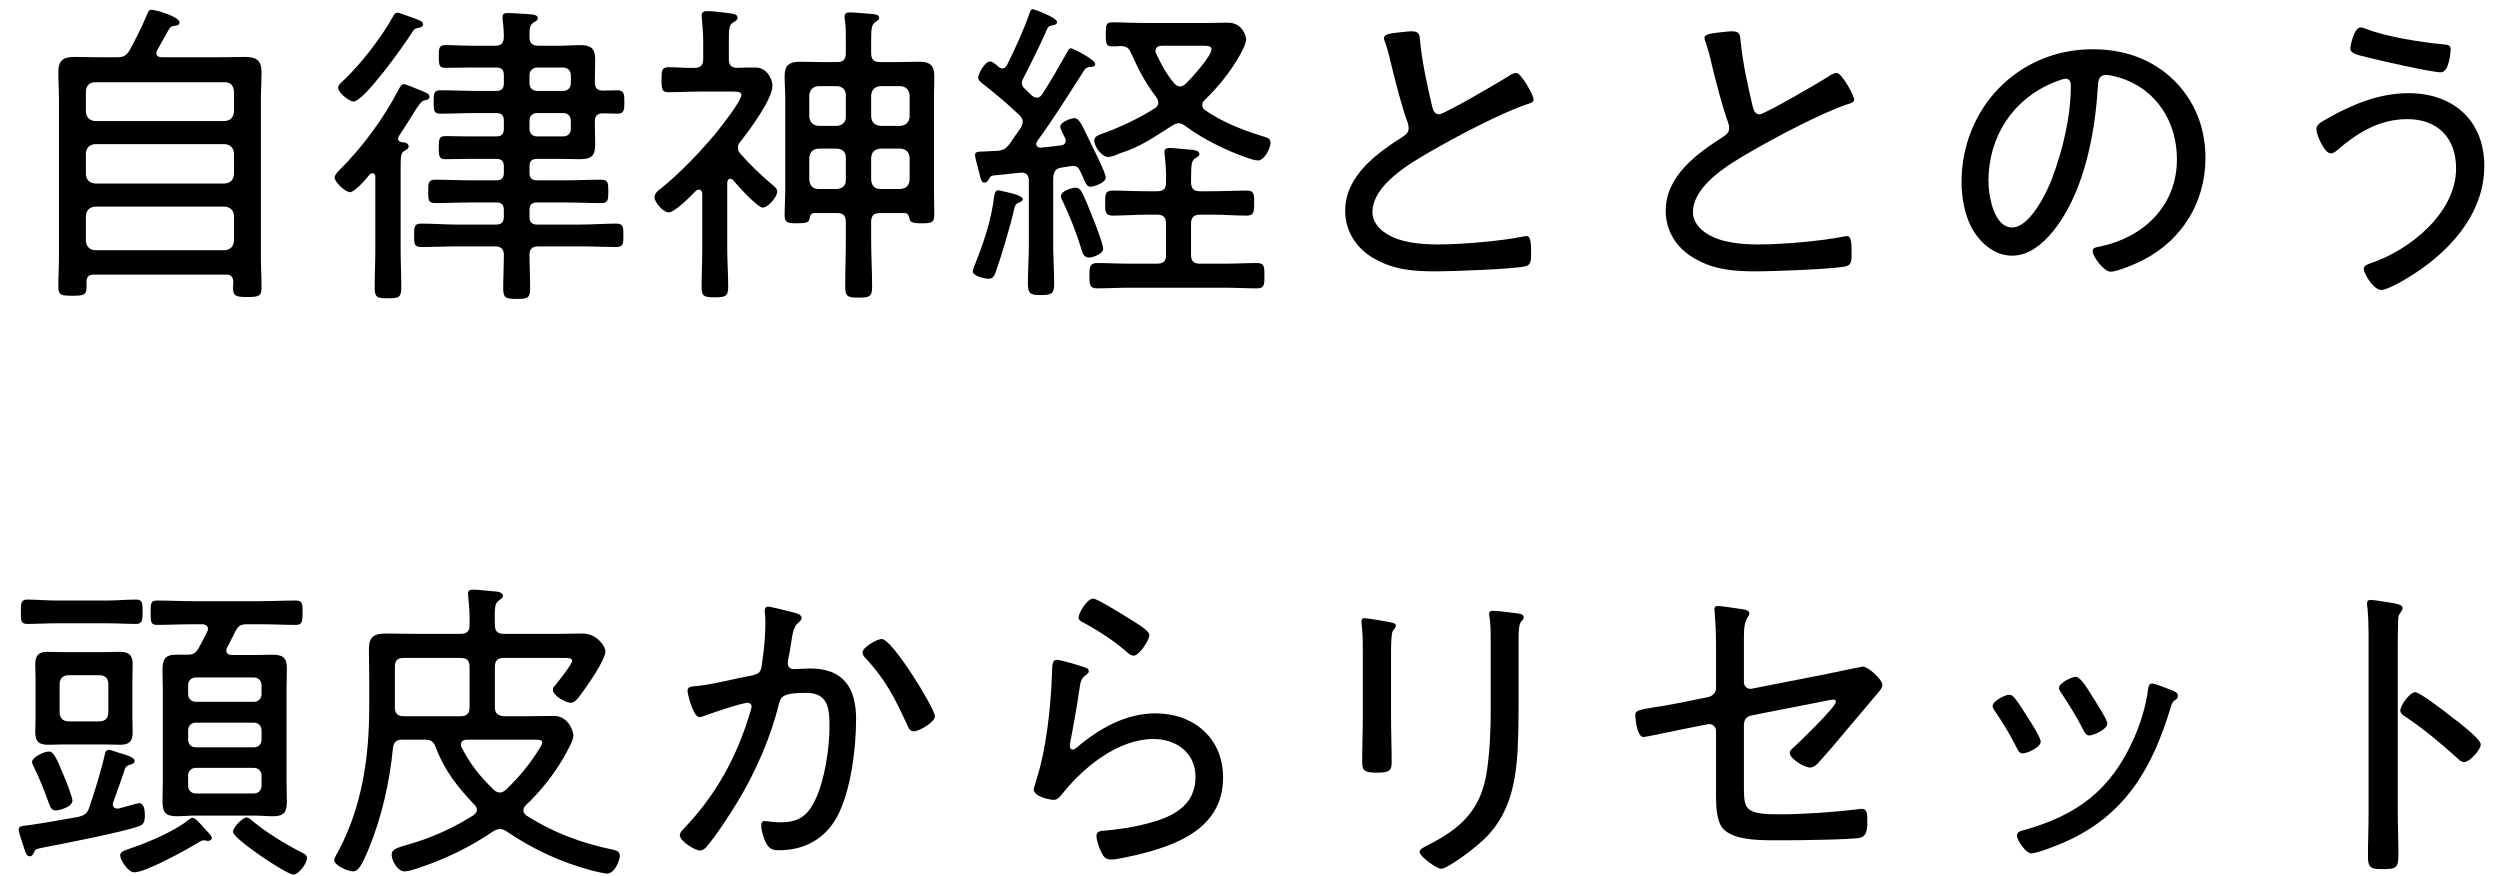 <svg width="117" height="41" viewBox="0 0 117 41" fill="none" xmlns="http://www.w3.org/2000/svg">
<path d="M114.87 33.655C114.975 33.73 115.05 33.79 115.095 33.82C115.14 33.865 115.215 33.925 115.29 33.985C115.605 34.24 116.1 34.66 116.1 34.84C116.1 35.095 115.575 35.665 115.32 35.665C115.185 35.665 115.095 35.575 115.005 35.485C114.225 34.78 113.475 34.15 112.605 33.565C112.485 33.49 112.335 33.4 112.335 33.25C112.335 33.01 112.785 32.395 113.025 32.395C113.25 32.395 114.36 33.25 114.87 33.655ZM112.215 30.385V37.975C112.215 38.635 112.245 39.295 112.245 39.955C112.245 40.6 112.185 40.675 111.495 40.675C111.015 40.675 110.82 40.645 110.82 40.12C110.82 39.415 110.85 38.695 110.85 37.99V29.755C110.85 29.335 110.835 28.87 110.805 28.54C110.805 28.48 110.775 28.33 110.775 28.27C110.775 28.135 110.82 28.075 110.955 28.075C111.09 28.075 111.915 28.21 112.08 28.24C112.26 28.285 112.44 28.315 112.44 28.465C112.44 28.54 112.395 28.6 112.35 28.66C112.23 28.81 112.23 28.915 112.23 29.155C112.215 29.56 112.215 29.98 112.215 30.385Z" fill="black"/>
<path d="M101.535 32.26C101.61 32.29 101.685 32.32 101.715 32.335C101.82 32.38 101.925 32.44 101.925 32.56C101.925 32.68 101.85 32.74 101.76 32.785C101.655 32.875 101.655 32.905 101.595 33.085C100.725 35.965 99.465 38.17 96.585 39.43C96.315 39.55 95.325 39.94 95.07 39.94C94.815 39.94 94.395 39.325 94.395 39.115C94.395 38.905 94.575 38.89 94.785 38.83C97.215 38.14 98.775 36.97 99.825 34.645C100.155 33.94 100.44 33.025 100.53 32.245C100.56 32.125 100.56 31.99 100.725 31.99C100.83 31.99 101.265 32.155 101.535 32.26ZM97.14 31.675C97.395 31.675 97.755 32.335 97.995 32.71C98.115 32.905 98.625 33.685 98.625 33.865C98.625 34.135 97.965 34.42 97.785 34.42C97.62 34.42 97.56 34.27 97.485 34.135C97.185 33.535 96.855 33.025 96.495 32.47C96.435 32.395 96.36 32.29 96.36 32.2C96.36 31.96 96.96 31.675 97.14 31.675ZM94.02 32.515C94.125 32.515 94.185 32.56 94.26 32.635C94.425 32.815 94.755 33.34 94.89 33.565C95.025 33.76 95.505 34.525 95.505 34.705C95.505 34.99 94.845 35.26 94.665 35.26C94.515 35.26 94.455 35.14 94.395 35.02C94.095 34.42 93.75 33.85 93.375 33.295C93.315 33.22 93.255 33.13 93.255 33.04C93.255 32.8 93.855 32.515 94.02 32.515Z" fill="black"/>
<path d="M81.615 33.955V36.91C81.615 37.93 81.75 38.11 83.31 38.11C84.405 38.11 85.89 38.005 86.985 37.87C87.03 37.855 87.105 37.855 87.15 37.855C87.39 37.855 87.39 38.14 87.39 38.395C87.39 38.71 87.405 39.115 87.06 39.205C86.7 39.295 84.15 39.325 83.61 39.325H82.965C82.155 39.325 81.12 39.28 80.655 38.8C80.34 38.47 80.31 37.78 80.31 37.24V34.21C80.31 34 80.13 33.85 79.92 33.895L78.93 34.09C78.675 34.135 77.01 34.495 76.92 34.495C76.59 34.495 76.53 33.535 76.53 33.475C76.53 33.235 76.725 33.22 77.43 33.1C77.745 33.055 78.165 32.98 78.705 32.875L79.95 32.62C80.16 32.575 80.31 32.41 80.31 32.2V30.145C80.31 29.635 80.28 29.05 80.25 28.69C80.25 28.645 80.235 28.555 80.235 28.51C80.235 28.405 80.28 28.36 80.4 28.36C80.55 28.36 81.225 28.465 81.435 28.495C81.585 28.51 81.87 28.54 81.87 28.705C81.87 28.765 81.84 28.81 81.81 28.855C81.63 29.125 81.615 29.44 81.615 29.89V31.915C81.615 32.125 81.78 32.275 81.99 32.23L85.5 31.54C85.695 31.495 87.15 31.195 87.18 31.195C87.42 31.195 88.095 31.795 88.095 32.05C88.095 32.185 87.99 32.305 87.915 32.395C87.45 32.95 86.985 33.49 86.52 34.045C86.07 34.585 85.62 35.125 85.155 35.635C85.035 35.77 84.9 35.92 84.705 35.92C84.45 35.92 83.76 35.515 83.76 35.23C83.76 35.155 83.82 35.08 83.88 35.035C84.165 34.78 85.92 33.085 85.92 32.845C85.92 32.77 85.875 32.74 85.815 32.74C85.725 32.74 85.335 32.815 85.215 32.845L82.005 33.475C81.705 33.535 81.615 33.7 81.615 33.955Z" fill="black"/>
<path d="M71.07 29.845V33.16C71.07 33.82 71.055 34.465 71.025 35.11C70.935 36.595 70.68 37.96 69.645 39.085C69.12 39.655 67.74 40.66 67.44 40.66C67.245 40.66 66.435 40.09 66.435 39.865C66.435 39.73 66.72 39.61 66.825 39.55C68.385 38.77 69.315 37.885 69.585 36.1C69.72 35.17 69.765 34.225 69.765 33.295V29.95C69.765 29.605 69.765 29.305 69.72 28.96C69.705 28.9 69.69 28.78 69.69 28.735C69.69 28.615 69.765 28.585 69.87 28.585C70.08 28.585 70.77 28.675 71.01 28.705C71.115 28.72 71.31 28.735 71.31 28.9C71.31 28.975 71.235 29.035 71.19 29.095C71.085 29.2 71.07 29.605 71.07 29.845ZM65.1 30.535V33.46C65.1 34.21 65.13 34.945 65.13 35.695C65.13 36.085 64.98 36.16 64.44 36.16C63.9 36.16 63.75 36.085 63.75 35.695C63.75 34.96 63.78 34.21 63.78 33.475V30.565C63.78 30.16 63.78 29.74 63.735 29.32C63.72 29.26 63.72 29.14 63.72 29.08C63.72 28.975 63.765 28.93 63.855 28.93C64.005 28.93 64.755 29.065 64.935 29.095C65.145 29.14 65.325 29.155 65.325 29.275C65.325 29.365 65.25 29.455 65.19 29.515C65.115 29.62 65.1 30.1 65.1 30.535Z" fill="black"/>
<path d="M49.47 30.88C49.635 30.88 50.49 31.135 50.7 31.21C50.805 31.24 50.955 31.285 50.955 31.405C50.955 31.48 50.91 31.525 50.865 31.555C50.61 31.75 50.58 31.825 50.52 32.23C50.4 33.07 50.25 33.91 50.085 34.75C50.085 34.81 50.07 34.87 50.07 34.93C50.07 35.005 50.115 35.08 50.19 35.08C50.265 35.08 50.325 35.035 50.385 34.99C51.42 34.105 52.68 33.385 54.075 33.385C55.86 33.385 57.24 34.54 57.24 36.385C57.24 38.74 55.125 39.55 53.175 40.015C52.89 40.075 52.29 40.225 52.02 40.225C51.735 40.225 51.66 40.12 51.54 39.88C51.45 39.7 51.315 39.325 51.315 39.115C51.315 38.89 51.525 38.89 51.69 38.875C52.365 38.815 53.04 38.71 53.685 38.545C54.84 38.245 55.95 37.735 55.95 36.355C55.95 35.23 55.05 34.585 53.985 34.585C52.335 34.585 50.73 35.89 49.74 37.12C49.635 37.255 49.5 37.435 49.305 37.435C49.215 37.435 48.375 37.315 48.375 36.925C48.375 36.91 48.66 36.01 48.735 35.65C48.99 34.555 49.125 33.355 49.2 32.245C49.215 31.99 49.215 31.78 49.23 31.6C49.245 31.075 49.245 30.88 49.47 30.88ZM50.475 28.9C50.475 28.705 50.865 28.015 51.165 28.015C51.36 28.015 52.665 28.84 52.935 29.005C53.145 29.14 53.79 29.5 53.79 29.725C53.79 29.965 53.31 30.685 53.055 30.685C52.905 30.685 52.74 30.52 52.635 30.43C52.095 29.965 51.42 29.53 50.82 29.2C50.655 29.11 50.475 29.05 50.475 28.9Z" fill="black"/>
<path d="M41.265 29.905C41.76 29.905 43.755 33.16 43.755 33.52C43.755 33.79 43.035 34.225 42.765 34.225C42.585 34.225 42.51 34.06 42.45 33.91C41.865 32.65 41.46 31.825 40.485 30.775C40.425 30.715 40.365 30.625 40.365 30.535C40.365 30.295 41.04 29.905 41.265 29.905ZM35.94 28.39C36.075 28.39 36.93 28.615 37.125 28.66C37.245 28.69 37.515 28.75 37.515 28.915C37.515 29.005 37.455 29.065 37.38 29.125C37.14 29.32 37.095 29.62 37.02 30.115C36.99 30.34 36.945 30.58 36.885 30.88C36.885 30.925 36.87 31 36.87 31.045C36.87 31.21 36.975 31.315 37.14 31.315C37.245 31.315 37.635 31.285 37.92 31.285C39.465 31.285 40.065 32.185 40.065 33.655C40.065 35.035 39.825 37 39.18 38.215C38.625 39.25 37.65 39.79 36.48 39.79C36.18 39.79 36.015 39.745 35.865 39.475C35.745 39.265 35.625 38.875 35.625 38.62C35.625 38.515 35.67 38.425 35.79 38.425C35.925 38.425 36.18 38.485 36.51 38.485C37.365 38.485 37.785 38.2 38.145 37.45C38.595 36.535 38.82 35.02 38.82 34C38.82 33.16 38.76 32.425 37.725 32.425C36.63 32.425 36.54 32.605 36.45 32.95C36.075 34.51 35.34 36.175 34.5 37.555C34.17 38.095 33.435 39.235 33.015 39.685C32.94 39.745 32.865 39.805 32.76 39.805C32.535 39.805 31.815 39.37 31.815 39.085C31.815 38.965 31.935 38.845 32.025 38.755C33.525 37.18 34.5 35.395 35.115 33.31C35.13 33.235 35.175 33.13 35.175 33.055C35.175 32.965 35.1 32.89 34.995 32.89C34.725 32.89 33.225 33.4 32.91 33.52C32.865 33.535 32.79 33.565 32.745 33.565C32.43 33.565 32.175 32.455 32.175 32.32C32.175 32.11 32.43 32.125 32.565 32.11C33.3 32.05 34.41 31.75 35.175 31.615C35.655 31.525 35.625 31.315 35.685 30.88C35.76 30.4 35.82 29.68 35.82 29.185C35.82 29.005 35.82 28.825 35.79 28.645V28.57C35.79 28.48 35.835 28.39 35.94 28.39Z" fill="black"/>
<path d="M24.975 34.615H21.855C21.78 34.63 21.57 34.63 21.57 34.855C21.57 34.9 21.585 34.945 21.6 34.975C22.02 35.785 22.455 36.325 23.1 36.955C23.19 37.03 23.265 37.09 23.385 37.09C23.505 37.09 23.595 37.03 23.685 36.955C24.315 36.34 24.78 35.785 25.245 35.035C25.29 34.96 25.38 34.825 25.38 34.735C25.38 34.63 25.23 34.615 24.975 34.615ZM21.555 30.79H18.9C18.6 30.79 18.48 30.91 18.48 31.21V33.1C18.48 33.385 18.6 33.52 18.9 33.52H21.555C21.855 33.52 21.975 33.385 21.975 33.1V31.21C21.975 30.91 21.855 30.79 21.555 30.79ZM23.16 29.245C23.16 29.545 23.295 29.665 23.58 29.665H26.055C26.46 29.665 26.865 29.65 27.27 29.65C27.945 29.65 28.335 30.265 28.335 30.475C28.335 30.895 27.435 32.17 27.15 32.545C27.03 32.695 26.91 32.89 26.7 32.89C26.46 32.89 25.875 32.545 25.875 32.29C25.875 32.2 25.905 32.155 25.965 32.095C26.1 31.93 26.775 31.09 26.775 30.925C26.775 30.805 26.625 30.79 26.4 30.79H23.58C23.295 30.79 23.16 30.91 23.16 31.21V33.1C23.16 33.385 23.295 33.49 23.58 33.52H24.69C25.095 33.52 25.5 33.505 25.92 33.505C26.61 33.505 26.835 34.24 26.835 34.405C26.835 34.645 26.625 34.99 26.52 35.2C26.07 36.055 25.32 37.03 24.615 37.675C24.54 37.75 24.495 37.825 24.495 37.93C24.495 38.035 24.555 38.11 24.645 38.17C25.875 38.965 27.225 39.46 28.665 39.76C28.845 39.805 29.01 39.835 29.01 40.06C29.01 40.225 28.785 40.885 28.41 40.885C28.29 40.885 27.87 40.78 27.735 40.75C26.265 40.36 24.96 39.76 23.7 38.905C23.61 38.845 23.52 38.8 23.4 38.8C23.28 38.8 23.19 38.845 23.085 38.905C22.005 39.64 20.805 40.225 19.56 40.63C19.38 40.69 19.125 40.78 18.93 40.78C18.6 40.78 18.33 40.27 18.33 40C18.33 39.73 18.615 39.67 19.11 39.52C20.175 39.22 21.21 38.755 22.155 38.155C22.245 38.08 22.32 38.02 22.32 37.9C22.32 37.795 22.26 37.72 22.2 37.66C21.42 36.835 20.805 36.07 20.4 34.99C20.295 34.705 20.175 34.615 19.875 34.615H18.84C18.57 34.615 18.42 34.72 18.39 35.005C18.24 36.58 17.865 38.245 17.265 39.7C16.92 40.54 16.755 40.78 16.515 40.78C16.29 40.78 15.645 40.51 15.645 40.255C15.645 40.15 15.765 39.955 15.825 39.85C16.95 37.75 17.28 35.425 17.28 33.07V31.75C17.28 31.285 17.265 30.835 17.265 30.37C17.265 29.77 17.535 29.65 18.09 29.65C18.585 29.65 19.08 29.665 19.575 29.665H21.555C21.855 29.665 21.975 29.545 21.975 29.245C21.99 28.795 21.96 28.39 21.915 27.94C21.915 27.895 21.9 27.835 21.9 27.79C21.9 27.625 22.005 27.595 22.155 27.595C22.365 27.595 22.83 27.655 23.07 27.67C23.25 27.685 23.535 27.7 23.535 27.88C23.535 27.985 23.46 28.015 23.34 28.105C23.145 28.24 23.145 28.495 23.16 29.245Z" fill="black"/>
<path d="M9.915 39.22C9.915 39.28 9.84 39.355 9.735 39.355C9.705 39.355 9.69 39.355 9.66 39.34C9.63 39.34 9.555 39.325 9.525 39.325C9.465 39.325 9.39 39.37 9.33 39.4C8.805 39.73 6.825 40.825 6.285 40.825C5.985 40.825 5.625 40.24 5.625 40.03C5.625 39.865 5.805 39.805 6.075 39.715C6.885 39.445 8.13 38.92 8.79 38.395C8.85 38.35 8.925 38.275 9 38.275C9.15 38.275 9.345 38.515 9.555 38.755C9.63 38.83 9.69 38.905 9.765 38.98C9.81 39.025 9.915 39.145 9.915 39.22ZM3.39 37.465C3.39 37.78 2.745 37.93 2.61 37.93C2.415 37.93 2.355 37.78 2.295 37.615C2.085 37.015 1.86 36.46 1.59 35.905C1.56 35.845 1.5 35.725 1.5 35.665C1.5 35.425 2.085 35.17 2.28 35.17C2.49 35.17 2.61 35.38 2.97 36.265C3.06 36.46 3.39 37.3 3.39 37.465ZM14.37 40.15C14.37 40.39 13.995 40.93 13.725 40.93C13.41 40.93 10.905 39.25 10.905 38.935C10.905 38.695 11.37 38.26 11.535 38.26C11.64 38.26 11.76 38.365 11.82 38.425C12.51 38.995 13.38 39.52 14.175 39.925C14.265 39.97 14.37 40.03 14.37 40.15ZM2.79 32.02V33.34C2.79 33.61 2.955 33.76 3.21 33.76H4.65C4.92 33.76 5.07 33.61 5.07 33.34V32.02C5.07 31.75 4.92 31.6 4.65 31.6H3.21C2.955 31.6 2.79 31.75 2.79 32.02ZM6.195 31.825V33.535C6.195 33.775 6.21 34.015 6.21 34.27C6.21 34.705 6.045 34.855 5.61 34.855C5.385 34.855 5.145 34.84 4.92 34.84H2.94C2.715 34.84 2.49 34.855 2.265 34.855C1.83 34.855 1.65 34.72 1.65 34.27C1.65 34.015 1.665 33.775 1.665 33.535V31.825C1.665 31.585 1.65 31.345 1.65 31.09C1.65 30.685 1.8 30.505 2.22 30.505C2.46 30.505 2.7 30.52 2.94 30.52H4.92C5.16 30.52 5.385 30.505 5.61 30.505C6.045 30.505 6.21 30.67 6.21 31.09C6.21 31.345 6.195 31.585 6.195 31.825ZM5.01 29.17H2.64C2.175 29.17 1.695 29.2 1.275 29.2C0.975 29.2 0.975 29.035 0.975 28.63C0.975 28.225 0.99 28.06 1.275 28.06C1.725 28.06 2.19 28.105 2.64 28.105H5.01C5.46 28.105 5.91 28.06 6.375 28.06C6.66 28.06 6.675 28.225 6.675 28.63C6.675 29.02 6.66 29.2 6.375 29.2C5.955 29.2 5.475 29.17 5.01 29.17ZM4.905 35.305C4.935 35.185 4.965 35.095 5.1 35.095C5.175 35.095 5.43 35.185 5.52 35.215C5.88 35.32 6.3 35.44 6.3 35.605C6.3 35.725 6.195 35.755 6.105 35.785C5.985 35.815 5.91 35.845 5.85 35.965C5.685 36.505 5.475 37.03 5.295 37.555C5.28 37.585 5.28 37.615 5.28 37.645C5.28 37.765 5.37 37.84 5.475 37.84H5.55C5.685 37.81 6.45 37.585 6.51 37.585C6.75 37.585 6.78 37.96 6.78 38.14C6.78 38.47 6.72 38.59 6.51 38.665C5.715 38.95 3.015 39.475 2.07 39.655C1.635 39.745 1.65 39.745 1.575 39.925C1.53 40 1.485 40.075 1.395 40.075C1.23 40.075 1.185 39.88 1.11 39.64C1.065 39.52 0.87 38.92 0.87 38.83C0.87 38.665 1.035 38.65 1.335 38.62C1.395 38.605 1.47 38.605 1.545 38.59C2.25 38.485 2.97 38.35 3.675 38.23C3.945 38.155 4.08 38.08 4.17 37.81C4.38 37.225 4.785 35.89 4.905 35.305ZM11.88 35.935H9.165C8.955 35.935 8.805 36.085 8.805 36.295V36.775C8.805 36.985 8.955 37.135 9.165 37.135H11.88C12.09 37.135 12.24 36.985 12.24 36.775V36.295C12.24 36.085 12.09 35.935 11.88 35.935ZM11.88 33.82H9.165C8.955 33.82 8.805 33.97 8.805 34.18V34.615C8.805 34.84 8.955 34.975 9.165 34.975H11.88C12.09 34.975 12.24 34.84 12.24 34.615V34.18C12.24 33.97 12.09 33.82 11.88 33.82ZM12.24 32.485V32.065C12.24 31.855 12.09 31.705 11.88 31.705H9.165C8.955 31.705 8.805 31.855 8.805 32.065V32.485C8.805 32.695 8.955 32.845 9.165 32.845H11.88C12.09 32.845 12.24 32.695 12.24 32.485ZM10.635 30.295C10.605 30.355 10.59 30.385 10.59 30.43C10.59 30.595 10.71 30.655 10.86 30.655H11.91C12.195 30.655 12.465 30.64 12.735 30.64C13.245 30.64 13.425 30.775 13.425 31.285C13.425 31.63 13.41 31.96 13.41 32.29V36.535C13.41 36.865 13.425 37.18 13.425 37.51C13.425 38.005 13.29 38.2 12.78 38.2C12.495 38.2 12.195 38.17 11.91 38.17H9.12C8.835 38.17 8.55 38.2 8.265 38.2C7.74 38.2 7.605 38.005 7.605 37.495C7.605 37.18 7.62 36.85 7.62 36.535V32.29C7.62 31.99 7.605 31.675 7.605 31.36C7.605 30.865 7.71 30.64 8.25 30.64H8.745C9.03 30.64 9.15 30.58 9.3 30.325C9.435 30.085 9.57 29.83 9.69 29.575C9.705 29.53 9.735 29.5 9.735 29.44C9.735 29.215 9.495 29.215 9.45 29.215H9.015C8.46 29.215 7.905 29.245 7.35 29.245C7.05 29.245 7.05 29.095 7.05 28.675C7.05 28.24 7.05 28.105 7.35 28.105C7.905 28.105 8.46 28.135 9.015 28.135H12.18C12.735 28.135 13.29 28.105 13.845 28.105C14.16 28.105 14.16 28.255 14.16 28.675C14.16 29.095 14.145 29.245 13.845 29.245C13.29 29.245 12.735 29.215 12.18 29.215H11.565C11.265 29.215 11.145 29.29 11.01 29.56C10.89 29.815 10.755 30.055 10.635 30.295Z" fill="black"/>
<path d="M110.475 1.285C110.55 1.285 110.64 1.315 110.715 1.345C111.705 1.735 113.31 1.975 114.375 2.08C114.585 2.095 114.69 2.125 114.69 2.32C114.69 2.41 114.63 3.385 114.225 3.385C113.835 3.385 111.33 2.83 110.835 2.695C110.28 2.56 109.995 2.5 109.995 2.26C109.995 2.125 110.175 1.285 110.475 1.285ZM112.71 4.36C114.81 4.36 116.265 5.635 116.265 7.765C116.265 10.09 114.525 11.905 112.635 13.03C112.395 13.18 111.705 13.57 111.435 13.57C111.09 13.57 110.625 12.82 110.625 12.58C110.625 12.43 110.805 12.37 110.925 12.325C112.755 11.725 114.945 9.97 114.945 7.885C114.945 6.46 114.09 5.575 112.665 5.575C111.36 5.575 110.34 6.205 109.395 7.015C109.32 7.09 109.2 7.18 109.08 7.18C108.795 7.18 108.405 6.325 108.405 6.04C108.405 5.815 108.69 5.68 108.87 5.575C110.04 4.9 111.345 4.36 112.71 4.36Z" fill="black"/>
<path d="M96.675 3.685C96.54 3.685 96.255 3.805 96.135 3.85C94.2 4.63 93.06 6.4 93.06 8.47C93.06 9.13 93.3 10.645 94.17 10.645C94.98 10.645 95.76 9.07 96.015 8.41C96.555 6.97 96.915 5.455 96.915 3.985C96.915 3.82 96.84 3.685 96.675 3.685ZM97.935 2.305C99.375 2.305 100.695 2.74 101.745 3.76C102.735 4.75 103.215 5.995 103.215 7.39C103.215 9.445 102.15 11.2 100.32 12.16C100.005 12.325 99.105 12.715 98.775 12.715C98.46 12.715 97.935 12.01 97.935 11.74C97.935 11.575 98.175 11.56 98.31 11.53C100.35 11.095 101.88 9.61 101.88 7.45C101.88 5.71 100.92 4.165 99.21 3.64C99.075 3.595 98.715 3.505 98.58 3.505C98.19 3.505 98.19 3.835 98.175 4.12C98.04 6.34 97.5 9.115 96.045 10.87C95.58 11.425 94.95 11.965 94.17 11.965C93.315 11.965 92.625 11.335 92.25 10.615C91.935 10 91.8 9.205 91.8 8.53C91.8 5.065 94.44 2.305 97.935 2.305Z" fill="black"/>
<path d="M79.77 1.78C79.77 1.57 80.19 1.555 80.535 1.51C80.715 1.495 80.88 1.465 81.06 1.465C81.45 1.465 81.435 1.645 81.465 1.975C81.57 2.995 81.795 3.985 82.02 4.96C82.065 5.14 82.125 5.35 82.35 5.35C82.59 5.35 85.2 3.82 85.575 3.58C85.68 3.505 85.815 3.415 85.965 3.415C86.19 3.415 86.775 4.465 86.775 4.66C86.775 4.795 86.595 4.84 86.49 4.87C85.26 5.275 83.115 6.415 81.975 7.075C80.985 7.645 79.23 8.65 79.23 9.94C79.23 10.36 79.53 10.72 79.875 10.93C80.565 11.38 81.57 11.44 82.365 11.44C83.4 11.44 85.32 11.275 86.31 11.065C86.355 11.05 86.415 11.05 86.46 11.05C86.67 11.05 86.655 11.575 86.655 11.905C86.655 12.205 86.64 12.4 86.4 12.46C85.875 12.595 82.935 12.7 82.245 12.7C81.165 12.7 80.22 12.64 79.26 12.07C78.465 11.605 77.955 10.81 77.955 9.865C77.955 8.23 79.425 7.18 80.67 6.385C80.82 6.28 80.925 6.19 80.925 5.995C80.925 5.89 80.91 5.83 80.88 5.74C80.64 5.125 80.28 3.73 80.115 3.04C80.025 2.635 79.95 2.35 79.815 1.945C79.785 1.9 79.77 1.825 79.77 1.78Z" fill="black"/>
<path d="M64.77 1.78C64.77 1.57 65.19 1.555 65.535 1.51C65.715 1.495 65.88 1.465 66.06 1.465C66.45 1.465 66.435 1.645 66.465 1.975C66.57 2.995 66.795 3.985 67.02 4.96C67.065 5.14 67.125 5.35 67.35 5.35C67.59 5.35 70.2 3.82 70.575 3.58C70.68 3.505 70.815 3.415 70.965 3.415C71.19 3.415 71.775 4.465 71.775 4.66C71.775 4.795 71.595 4.84 71.49 4.87C70.26 5.275 68.115 6.415 66.975 7.075C65.985 7.645 64.23 8.65 64.23 9.94C64.23 10.36 64.53 10.72 64.875 10.93C65.565 11.38 66.57 11.44 67.365 11.44C68.4 11.44 70.32 11.275 71.31 11.065C71.355 11.05 71.415 11.05 71.46 11.05C71.67 11.05 71.655 11.575 71.655 11.905C71.655 12.205 71.64 12.4 71.4 12.46C70.875 12.595 67.935 12.7 67.245 12.7C66.165 12.7 65.22 12.64 64.26 12.07C63.465 11.605 62.955 10.81 62.955 9.865C62.955 8.23 64.425 7.18 65.67 6.385C65.82 6.28 65.925 6.19 65.925 5.995C65.925 5.89 65.91 5.83 65.88 5.74C65.64 5.125 65.28 3.73 65.115 3.04C65.025 2.635 64.95 2.35 64.815 1.945C64.785 1.9 64.77 1.825 64.77 1.78Z" fill="black"/>
<path d="M56.7 2.305C56.7 2.155 56.52 2.14 56.295 2.14H54.36C54.21 2.155 54.075 2.2 54.075 2.38C54.075 2.425 54.09 2.47 54.105 2.5C54.36 3.04 54.57 3.43 54.945 3.895C55.035 3.97 55.095 4.045 55.23 4.045C55.335 4.045 55.425 3.985 55.5 3.91C55.755 3.67 56.7 2.62 56.7 2.305ZM47.865 9.325C47.865 9.4 47.775 9.445 47.7 9.475C47.52 9.55 47.505 9.61 47.46 9.79C47.325 10.45 46.845 12.055 46.605 12.715C46.545 12.88 46.485 13.045 46.275 13.045C46.095 13.045 45.525 12.925 45.525 12.7C45.525 12.61 45.63 12.385 45.66 12.295C46.065 11.275 46.395 10.27 46.53 9.175C46.545 9.04 46.59 8.905 46.725 8.905C46.755 8.905 46.77 8.92 46.8 8.92C47.13 8.995 47.865 9.13 47.865 9.325ZM51.63 11.635C51.63 11.905 51.105 12.055 50.97 12.055C50.73 12.055 50.655 11.845 50.61 11.665C50.415 11.005 50.055 10.075 49.755 9.46C49.725 9.4 49.65 9.265 49.65 9.19C49.65 8.92 50.19 8.785 50.34 8.785C50.475 8.785 50.565 8.875 50.625 8.98C50.79 9.295 50.985 9.79 51.12 10.135C51.225 10.375 51.63 11.44 51.63 11.635ZM51.75 8.305C51.75 8.575 51.15 8.74 51.045 8.74C50.865 8.74 50.79 8.56 50.67 8.26C50.64 8.2 50.61 8.125 50.565 8.035C50.475 7.84 50.4 7.765 50.205 7.765C50.175 7.765 49.86 7.81 49.695 7.84C49.395 7.885 49.32 8.02 49.29 8.32V11.455C49.29 12.055 49.335 12.67 49.335 13.27C49.335 13.735 49.23 13.81 48.72 13.81C48.225 13.81 48.105 13.75 48.105 13.27C48.105 12.655 48.15 12.055 48.15 11.455V8.455C48.15 8.245 48.06 8.08 47.82 8.08H47.76L46.47 8.215C46.365 8.245 46.335 8.275 46.29 8.365C46.245 8.455 46.185 8.545 46.08 8.545C45.945 8.545 45.915 8.455 45.84 8.14C45.825 8.065 45.795 7.96 45.765 7.84C45.735 7.735 45.63 7.36 45.63 7.255C45.63 7.105 45.765 7.09 46.065 7.09C46.14 7.09 46.23 7.075 46.335 7.075C46.44 7.075 46.56 7.06 46.68 7.06C46.965 7.03 47.085 6.955 47.265 6.715C47.43 6.475 47.595 6.22 47.775 5.98C47.82 5.89 47.865 5.8 47.865 5.695C47.865 5.575 47.79 5.47 47.7 5.38C47.01 4.735 46.68 4.465 45.945 3.88C45.87 3.82 45.78 3.745 45.78 3.625C45.78 3.445 46.095 2.875 46.335 2.875C46.455 2.875 46.65 3.055 46.755 3.145C46.815 3.175 46.845 3.205 46.92 3.205C47.01 3.205 47.07 3.13 47.115 3.07C47.475 2.35 47.925 1.375 48.18 0.625C48.21 0.535 48.24 0.43 48.345 0.43C48.39 0.43 49.47 0.82 49.47 1.03C49.47 1.15 49.35 1.165 49.23 1.195C49.125 1.21 49.065 1.24 49.02 1.33C48.66 2.14 48.27 2.935 47.865 3.715C47.835 3.775 47.82 3.82 47.82 3.895C47.82 4 47.88 4.075 47.955 4.15C48.06 4.255 48.18 4.36 48.3 4.48C48.36 4.525 48.435 4.57 48.525 4.57C48.645 4.57 48.72 4.495 48.78 4.405C49.185 3.775 49.56 3.115 49.935 2.455C49.995 2.335 50.04 2.26 50.13 2.26C50.205 2.26 51.255 2.785 51.255 2.995C51.255 3.115 51.135 3.13 51.045 3.13C50.91 3.145 50.82 3.16 50.745 3.28C50.025 4.405 49.335 5.515 48.54 6.61C48.51 6.655 48.495 6.7 48.495 6.73C48.495 6.865 48.6 6.91 48.72 6.91C49.02 6.88 49.335 6.85 49.65 6.805C49.77 6.79 49.875 6.73 49.875 6.58C49.875 6.535 49.86 6.505 49.845 6.46C49.785 6.34 49.62 6.04 49.62 5.92C49.62 5.725 50.1 5.53 50.28 5.53C50.49 5.53 50.61 5.785 50.91 6.415C50.97 6.55 51.045 6.685 51.12 6.85C51.24 7.09 51.75 8.11 51.75 8.305ZM59.175 12.91C59.175 13.315 59.175 13.495 58.83 13.495C58.32 13.495 57.81 13.465 57.315 13.465H52.86C52.35 13.465 51.84 13.495 51.33 13.495C51 13.495 50.985 13.315 50.985 12.895C50.985 12.49 51 12.31 51.345 12.31C51.855 12.31 52.35 12.34 52.86 12.34H54.15C54.45 12.34 54.57 12.22 54.57 11.935V10.465C54.57 10.18 54.45 10.045 54.15 10.045H53.715C53.175 10.045 52.62 10.09 52.065 10.09C51.72 10.09 51.72 9.895 51.72 9.505C51.72 9.1 51.72 8.92 52.065 8.92C52.62 8.92 53.175 8.95 53.715 8.95H54.15C54.45 8.95 54.57 8.83 54.57 8.545C54.585 8.125 54.555 7.69 54.51 7.27C54.51 7.225 54.495 7.18 54.495 7.12C54.495 6.955 54.6 6.925 54.75 6.925C54.945 6.925 55.425 6.985 55.65 7C55.845 7.015 56.13 7.03 56.13 7.21C56.13 7.315 56.055 7.33 55.92 7.42C55.725 7.57 55.755 7.78 55.74 8.575C55.77 8.86 55.89 8.95 56.16 8.95H56.7C57.255 8.95 57.795 8.92 58.35 8.92C58.71 8.92 58.695 9.115 58.695 9.505C58.695 9.895 58.695 10.09 58.35 10.09C57.795 10.09 57.255 10.045 56.7 10.045H56.16C55.875 10.045 55.74 10.18 55.74 10.465V11.935C55.74 12.22 55.875 12.34 56.16 12.34H57.315C57.81 12.34 58.32 12.31 58.83 12.31C59.19 12.31 59.175 12.505 59.175 12.91ZM59.46 6.67C59.46 6.94 59.175 7.51 58.875 7.51C58.74 7.51 58.515 7.435 58.38 7.39C57.42 7.06 56.31 6.52 55.485 5.905C55.38 5.83 55.29 5.77 55.155 5.77C55.035 5.77 54.945 5.83 54.84 5.89C54.015 6.415 53.34 6.895 52.395 7.18C52.245 7.255 52.035 7.345 51.855 7.345C51.57 7.345 51.21 6.865 51.21 6.58C51.21 6.37 51.435 6.31 51.645 6.235C52.5 5.92 53.25 5.56 54.03 5.08C54.135 5.005 54.21 4.93 54.21 4.81C54.21 4.705 54.165 4.63 54.12 4.555C53.58 3.85 53.28 3.25 52.92 2.455C52.815 2.23 52.71 2.17 52.455 2.155C52.32 2.17 52.17 2.17 52.035 2.17C51.765 2.17 51.75 2.02 51.75 1.615C51.75 1.18 51.765 1.045 52.035 1.045C52.56 1.045 53.07 1.075 53.595 1.075H56.49C56.82 1.075 57.135 1.06 57.465 1.06C58.185 1.06 58.32 1.75 58.32 1.84C58.32 2.05 58.11 2.425 58.005 2.62C57.54 3.415 57.03 4.045 56.385 4.675C56.31 4.75 56.265 4.81 56.265 4.915C56.265 5.035 56.325 5.11 56.415 5.17C57.21 5.71 58.11 6.07 59.025 6.355C59.265 6.43 59.46 6.46 59.46 6.67Z" fill="black"/>
<path d="M32.52 3.175C32.805 3.175 32.91 3.025 32.91 2.755V1.93C32.91 1.57 32.88 1.255 32.85 0.895C32.85 0.85 32.835 0.76 32.835 0.715C32.835 0.565 32.955 0.52 33.09 0.52C33.36 0.52 33.675 0.565 33.945 0.595C34.305 0.64 34.515 0.655 34.515 0.82C34.515 0.955 34.41 0.985 34.275 1.075C34.125 1.195 34.11 1.375 34.11 1.84V2.755C34.11 3.025 34.2 3.16 34.47 3.175C34.77 3.16 35.07 3.16 35.37 3.16C35.85 3.16 36.15 3.655 36.15 4.015C36.15 4.645 35.07 6.1 34.665 6.61C34.59 6.7 34.53 6.79 34.53 6.91C34.53 7.03 34.59 7.12 34.665 7.21C35.115 7.72 35.61 8.2 36.135 8.635C36.255 8.74 36.375 8.83 36.375 8.965C36.375 9.205 35.955 9.715 35.7 9.715C35.445 9.715 34.5 8.665 34.305 8.425C34.26 8.38 34.23 8.365 34.17 8.365C34.08 8.365 34.05 8.455 34.035 8.53V11.665C34.035 12.25 34.08 12.835 34.08 13.405C34.08 13.855 33.975 13.915 33.45 13.915C32.925 13.915 32.835 13.855 32.835 13.405C32.835 12.82 32.865 12.25 32.865 11.665V9.055C32.85 8.965 32.82 8.875 32.715 8.875C32.655 8.875 32.625 8.89 32.58 8.92C32.34 9.16 31.59 9.94 31.29 9.94C31.035 9.94 30.63 9.46 30.63 9.235C30.63 9.025 30.84 8.89 30.975 8.785C31.89 8.035 32.775 7.105 33.525 6.205C33.75 5.92 34.695 4.735 34.695 4.435C34.695 4.3 34.53 4.285 34.23 4.285H32.82C32.31 4.285 31.8 4.315 31.29 4.315C30.99 4.315 30.96 4.195 30.96 3.73C30.96 3.295 30.975 3.145 31.29 3.145C31.635 3.145 32.145 3.19 32.52 3.175ZM39.585 5.47V4.45C39.585 4.195 39.435 4.06 39.18 4.03H38.295C38.04 4.06 37.905 4.195 37.875 4.45V5.47C37.905 5.725 38.04 5.86 38.295 5.89H39.18C39.435 5.86 39.585 5.725 39.585 5.47ZM39.585 8.425V7.375C39.585 7.105 39.435 6.985 39.18 6.955H38.295C38.04 6.985 37.905 7.105 37.875 7.375V8.425C37.905 8.695 38.04 8.845 38.295 8.845H39.18C39.435 8.815 39.585 8.695 39.585 8.425ZM42.57 5.47V4.45C42.54 4.195 42.405 4.06 42.15 4.03H41.19C40.935 4.06 40.8 4.195 40.77 4.45V5.47C40.8 5.725 40.935 5.86 41.19 5.89H42.15C42.405 5.86 42.54 5.725 42.57 5.47ZM42.57 8.425V7.375C42.54 7.105 42.405 6.985 42.15 6.955H41.19C40.935 6.985 40.8 7.105 40.77 7.375V8.425C40.8 8.695 40.935 8.845 41.19 8.845H42.15C42.405 8.815 42.54 8.695 42.57 8.425ZM42.315 9.97H41.19C40.89 9.97 40.77 10.09 40.77 10.39V11.215C40.77 11.95 40.815 12.685 40.815 13.435C40.815 13.885 40.68 13.93 40.185 13.93C39.69 13.93 39.555 13.885 39.555 13.435C39.555 12.7 39.585 11.95 39.585 11.215V10.39C39.585 10.09 39.465 9.97 39.18 9.97H38.145C37.965 9.97 37.92 10.045 37.89 10.21C37.86 10.405 37.77 10.45 37.305 10.45C36.855 10.45 36.72 10.42 36.72 10.075C36.72 9.655 36.75 9.235 36.75 8.83V4.6C36.75 4.255 36.72 3.91 36.72 3.565C36.72 3.055 36.93 2.89 37.44 2.89C37.77 2.89 38.115 2.905 38.445 2.905H39.18C39.465 2.905 39.585 2.785 39.585 2.485V1.795C39.585 1.495 39.585 1.21 39.54 0.94C39.525 0.895 39.525 0.82 39.525 0.775C39.525 0.61 39.645 0.58 39.78 0.58C39.99 0.58 40.575 0.64 40.83 0.655C40.95 0.67 41.145 0.685 41.145 0.835C41.145 0.94 41.055 0.97 40.95 1.045C40.785 1.165 40.77 1.39 40.77 1.885V2.485C40.77 2.785 40.89 2.905 41.19 2.905H42C42.33 2.905 42.675 2.89 43.005 2.89C43.515 2.89 43.725 3.04 43.725 3.58C43.725 3.925 43.71 4.27 43.71 4.6V8.83C43.71 9.235 43.725 9.655 43.725 10.06C43.725 10.42 43.59 10.45 43.14 10.45C42.69 10.45 42.585 10.405 42.555 10.195C42.51 10.045 42.48 9.97 42.315 9.97Z" fill="black"/>
<path d="M19.8 1.135C19.8 1.24 19.695 1.285 19.605 1.3C19.425 1.33 19.395 1.345 19.26 1.555C18.945 2.065 17.04 4.75 16.545 4.75C16.35 4.75 15.825 4.345 15.825 4.105C15.825 3.97 15.99 3.85 16.11 3.73C16.89 2.995 17.85 1.75 18.375 0.805C18.42 0.715 18.48 0.595 18.6 0.595C18.72 0.595 19.215 0.805 19.41 0.865C19.665 0.955 19.8 1.015 19.8 1.135ZM18.795 6.655C18.915 6.655 19.125 6.685 19.125 6.85C19.125 6.955 19.065 6.97 18.93 7.06C18.765 7.15 18.75 7.315 18.75 7.765V11.65C18.75 12.25 18.78 12.85 18.78 13.45C18.78 13.93 18.66 13.96 18.15 13.96C17.655 13.96 17.535 13.93 17.535 13.45C17.535 12.85 17.565 12.25 17.565 11.65V8.275C17.565 8.185 17.535 8.11 17.43 8.11C17.385 8.11 17.355 8.125 17.31 8.155C17.16 8.35 16.605 8.995 16.38 8.995C16.17 8.995 15.66 8.53 15.66 8.305C15.66 8.185 15.795 8.065 15.87 7.975C16.935 6.925 17.955 5.545 18.645 4.21C18.735 4.045 18.78 3.94 18.9 3.94C19.02 3.94 19.47 4.15 19.635 4.21C19.965 4.345 20.1 4.39 20.1 4.525C20.1 4.66 19.935 4.69 19.875 4.69C19.71 4.735 19.59 4.915 19.32 5.35C19.155 5.605 18.96 5.935 18.66 6.385C18.645 6.415 18.63 6.445 18.63 6.49C18.63 6.595 18.705 6.64 18.795 6.655ZM25.14 4.255H26.355C26.565 4.255 26.715 4.12 26.715 3.895V3.52C26.715 3.31 26.565 3.16 26.355 3.16H25.14C24.93 3.16 24.78 3.31 24.78 3.52V3.895C24.78 4.12 24.93 4.255 25.14 4.255ZM24.78 5.65V6.025C24.78 6.25 24.93 6.385 25.14 6.385H26.355C26.565 6.385 26.715 6.25 26.715 6.025V5.65C26.715 5.425 26.565 5.29 26.355 5.29H25.14C24.93 5.29 24.78 5.425 24.78 5.65ZM22.305 4.255H23.22C23.475 4.255 23.58 4.15 23.58 3.895V3.52C23.58 3.265 23.475 3.16 23.22 3.16H22.035C21.645 3.16 21.24 3.175 20.85 3.175C20.565 3.175 20.535 3.07 20.535 2.65C20.535 2.245 20.55 2.11 20.85 2.11C21.24 2.11 21.645 2.14 22.035 2.14H23.175C23.445 2.14 23.565 2.035 23.58 1.75C23.58 1.51 23.565 1.195 23.52 0.955V0.805C23.52 0.625 23.625 0.61 23.775 0.61C24 0.61 24.6 0.655 24.84 0.67C24.96 0.685 25.17 0.7 25.17 0.85C25.17 0.955 25.08 0.985 24.96 1.06C24.795 1.18 24.78 1.345 24.78 1.585V1.735C24.78 2.02 24.915 2.14 25.2 2.14H26.235C26.535 2.14 26.85 2.11 27.15 2.11C27.66 2.11 27.855 2.275 27.855 2.785C27.855 3.1 27.84 3.415 27.84 3.73V3.85C27.84 4.12 27.945 4.24 28.23 4.24C28.455 4.24 28.68 4.225 28.905 4.225C29.22 4.225 29.22 4.435 29.22 4.78C29.22 5.095 29.22 5.32 28.92 5.32C28.695 5.32 28.455 5.305 28.23 5.305C27.945 5.305 27.84 5.425 27.84 5.695V5.83C27.84 6.13 27.855 6.445 27.855 6.76C27.855 7.315 27.66 7.45 27.12 7.45C26.82 7.45 26.535 7.435 26.235 7.435H25.14C24.885 7.435 24.78 7.54 24.78 7.795V8.08C24.78 8.335 24.885 8.44 25.14 8.44H26.43C27 8.44 27.57 8.41 28.14 8.41C28.455 8.41 28.47 8.56 28.47 8.965C28.47 9.355 28.455 9.505 28.14 9.505C27.57 9.505 27 9.475 26.43 9.475H25.14C24.885 9.475 24.78 9.58 24.78 9.835V10.135C24.78 10.39 24.885 10.51 25.14 10.51H27.15C27.72 10.51 28.275 10.465 28.845 10.465C29.175 10.465 29.175 10.645 29.175 11.02C29.175 11.395 29.175 11.56 28.845 11.56C28.275 11.56 27.72 11.53 27.15 11.53H25.2C24.93 11.53 24.78 11.635 24.78 11.92C24.78 12.445 24.81 12.955 24.81 13.48C24.81 13.93 24.72 13.99 24.195 13.99C23.67 13.99 23.55 13.945 23.55 13.495C23.55 12.97 23.58 12.46 23.58 11.935C23.58 11.65 23.445 11.53 23.16 11.53H21.39C20.835 11.53 20.28 11.56 19.71 11.56C19.38 11.56 19.38 11.395 19.38 11.02C19.38 10.63 19.38 10.465 19.71 10.465C20.28 10.465 20.835 10.51 21.39 10.51H23.22C23.475 10.51 23.58 10.39 23.58 10.135V9.835C23.58 9.58 23.475 9.475 23.22 9.475H22.08C21.51 9.475 20.94 9.505 20.37 9.505C20.04 9.505 20.04 9.355 20.04 8.965C20.04 8.575 20.04 8.41 20.37 8.41C20.94 8.41 21.51 8.44 22.08 8.44H23.22C23.475 8.44 23.58 8.335 23.58 8.08V7.795C23.58 7.54 23.475 7.435 23.22 7.435H22.035C21.645 7.435 21.24 7.45 20.85 7.45C20.565 7.45 20.535 7.345 20.535 6.91C20.535 6.475 20.565 6.37 20.85 6.37C21.24 6.37 21.645 6.385 22.035 6.385H23.22C23.475 6.385 23.58 6.28 23.58 6.025V5.65C23.58 5.395 23.475 5.29 23.22 5.29H22.305C21.75 5.29 21.195 5.32 20.625 5.32C20.295 5.32 20.295 5.17 20.295 4.78C20.295 4.375 20.295 4.225 20.625 4.225C21.195 4.225 21.75 4.255 22.305 4.255Z" fill="black"/>
<path d="M4.02 10.09V11.29C4.05 11.545 4.185 11.68 4.44 11.71H10.53C10.785 11.68 10.92 11.545 10.95 11.29V10.09C10.92 9.835 10.785 9.7 10.53 9.67H4.44C4.185 9.7 4.05 9.835 4.02 10.09ZM4.02 7.165V8.17C4.05 8.425 4.185 8.56 4.44 8.59H10.53C10.785 8.56 10.92 8.425 10.95 8.17V7.165C10.92 6.91 10.785 6.775 10.53 6.745H4.44C4.185 6.775 4.05 6.91 4.02 7.165ZM4.44 5.665H10.53C10.785 5.635 10.92 5.5 10.95 5.245V4.255C10.92 4 10.785 3.85 10.53 3.85H4.44C4.185 3.85 4.05 4 4.02 4.255V5.245C4.05 5.5 4.185 5.635 4.44 5.665ZM4.725 2.68H5.445C5.76 2.68 5.88 2.635 6.06 2.365C6.39 1.75 6.63 1.285 6.9 0.64C6.93 0.55 6.975 0.46 7.08 0.46C7.32 0.46 8.4 0.79 8.4 1.045C8.4 1.195 8.265 1.195 8.145 1.21C7.995 1.225 7.98 1.285 7.92 1.345C7.74 1.675 7.545 2.005 7.365 2.335C7.335 2.38 7.32 2.425 7.32 2.485C7.32 2.635 7.44 2.68 7.575 2.68H10.23C10.65 2.68 11.055 2.665 11.46 2.665C11.985 2.665 12.24 2.815 12.24 3.37C12.24 3.805 12.21 4.24 12.21 4.675V11.98C12.21 12.475 12.24 12.985 12.24 13.48C12.24 13.87 12.075 13.9 11.58 13.9C11.07 13.9 10.905 13.87 10.905 13.48C10.905 13.375 10.92 13.285 10.92 13.18C10.905 12.94 10.8 12.85 10.56 12.85H4.41C4.17 12.85 4.05 12.94 4.05 13.18V13.42C4.05 13.81 3.93 13.84 3.39 13.84C2.895 13.84 2.73 13.825 2.73 13.435C2.73 12.925 2.76 12.43 2.76 11.935V4.675C2.76 4.24 2.73 3.82 2.73 3.4C2.73 2.83 2.94 2.665 3.495 2.665C3.9 2.665 4.32 2.68 4.725 2.68Z" fill="black"/>
</svg>
